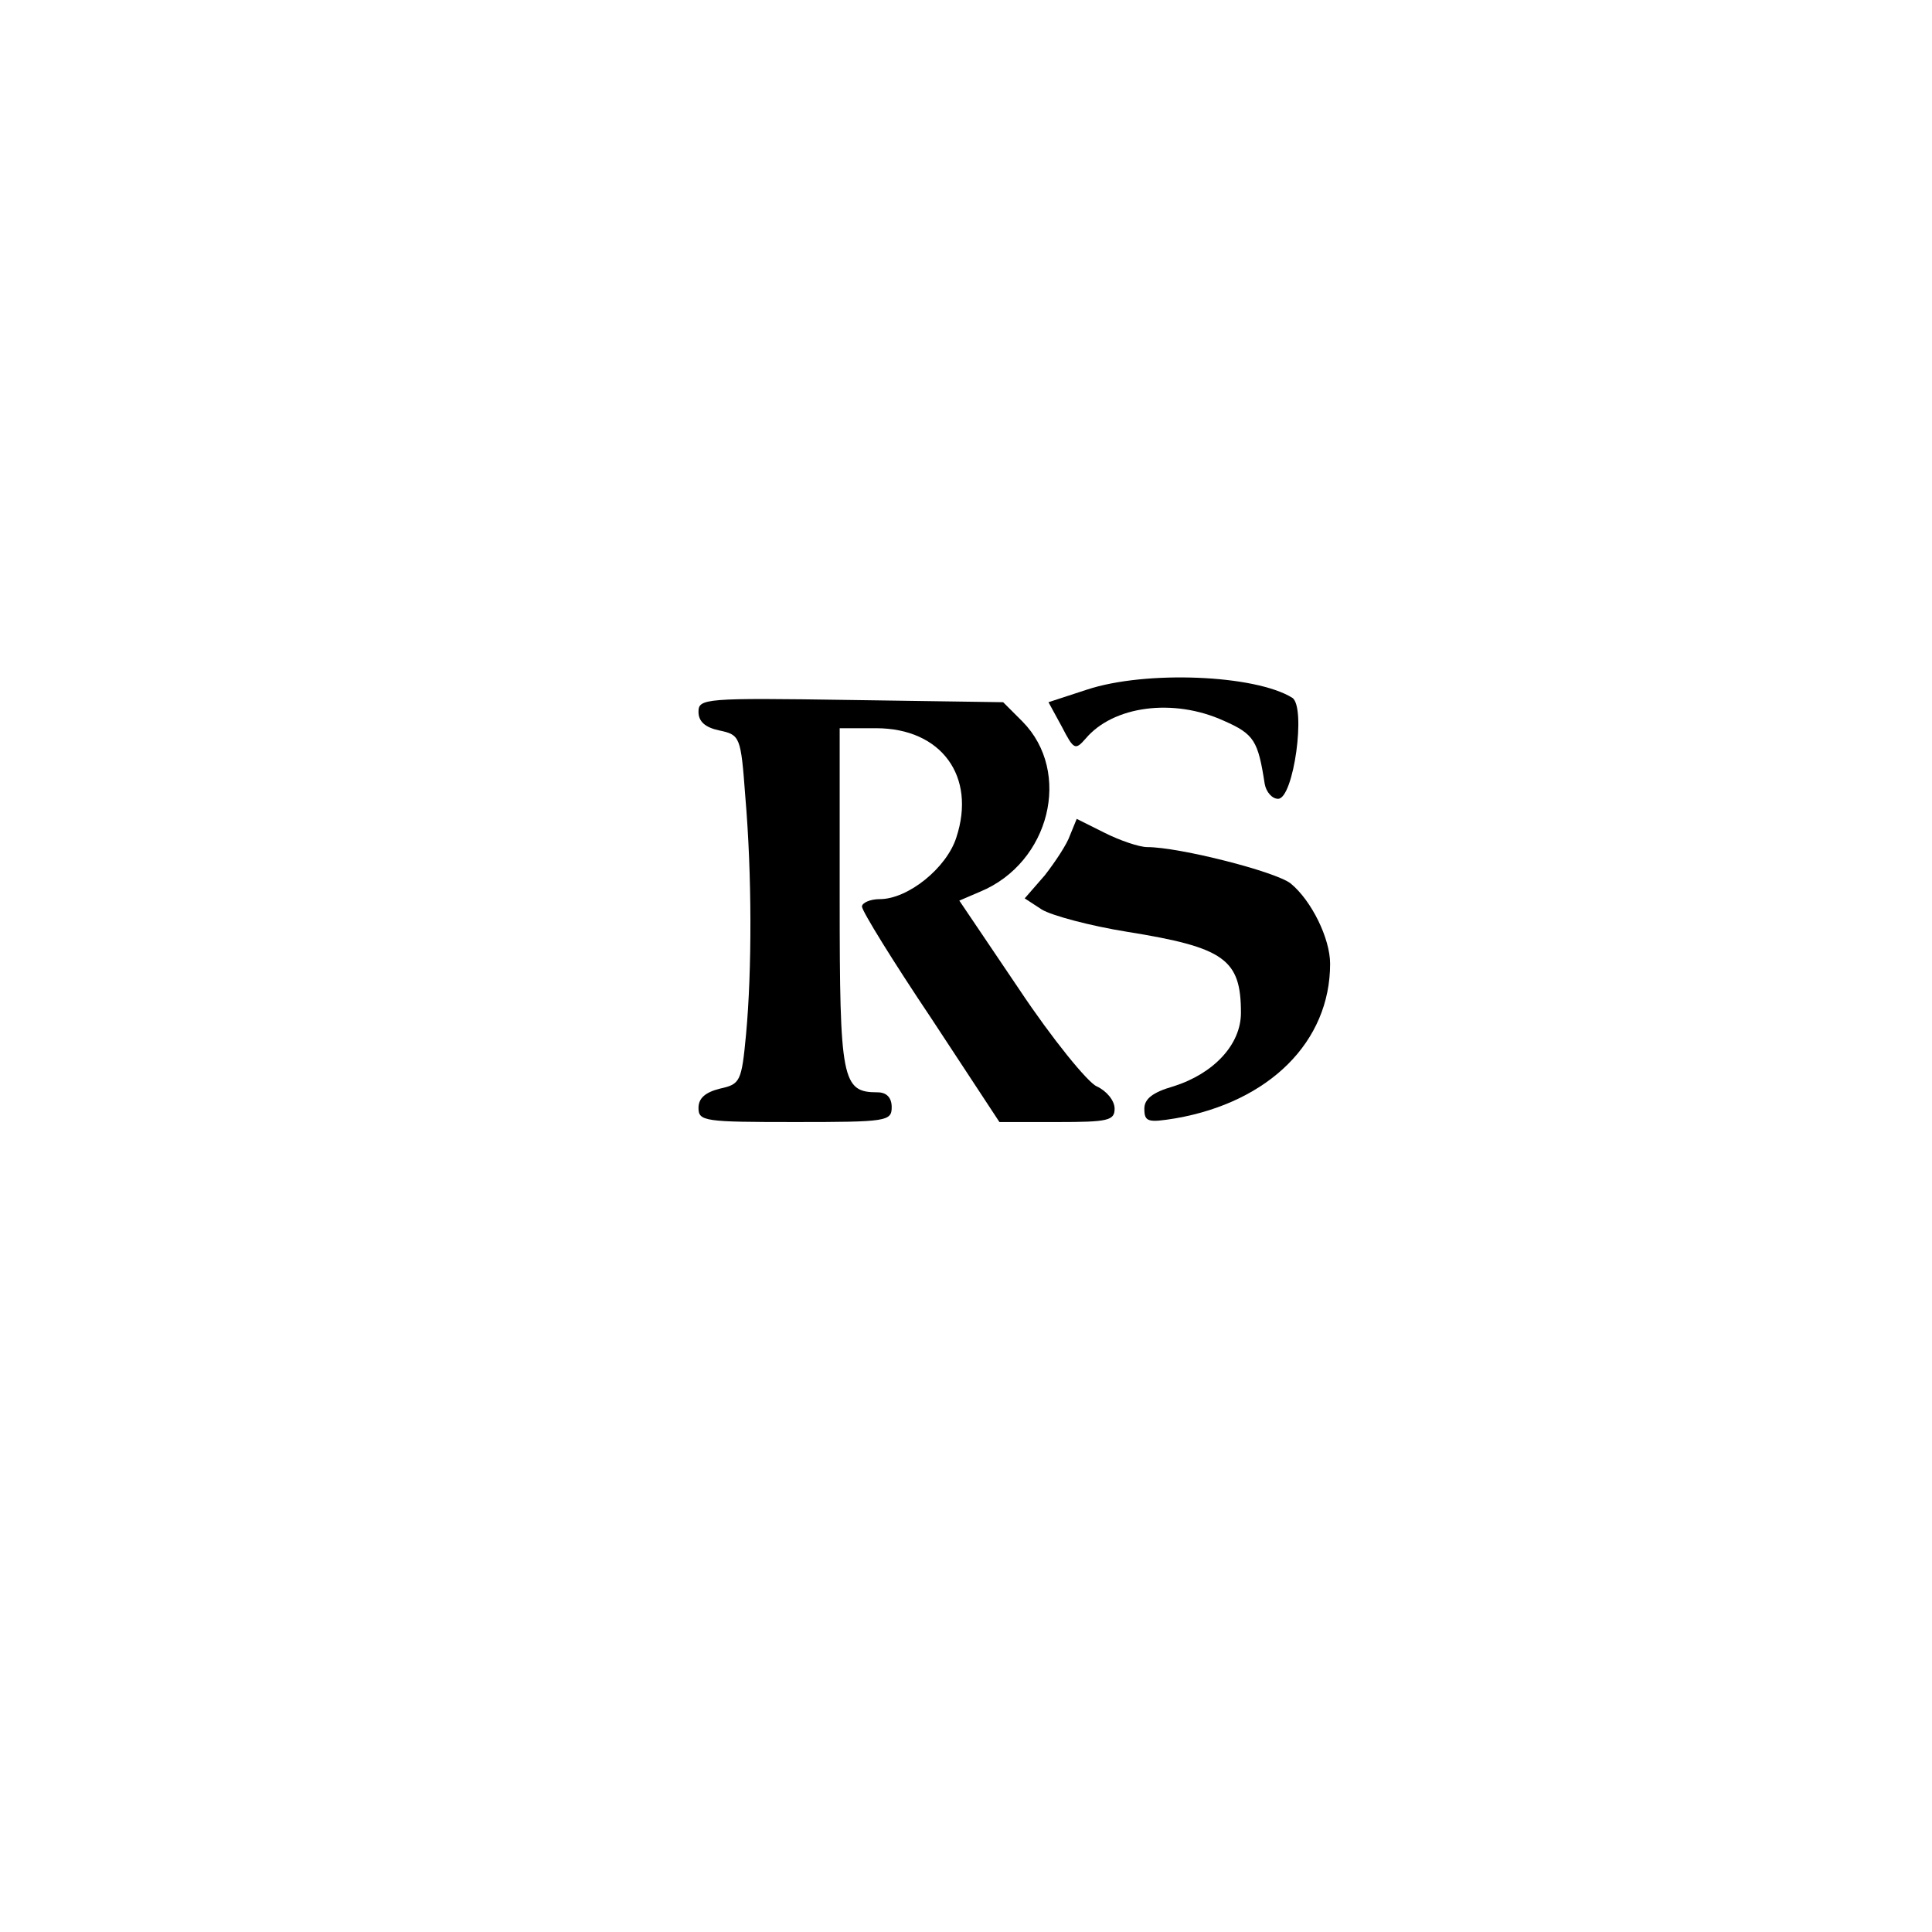 <?xml version="1.0" standalone="no"?>
<!DOCTYPE svg PUBLIC "-//W3C//DTD SVG 20010904//EN"
 "http://www.w3.org/TR/2001/REC-SVG-20010904/DTD/svg10.dtd">
<svg version="1.0" xmlns="http://www.w3.org/2000/svg"
 width="260pt" height="260pt" viewBox="0 0 260 260"
 preserveAspectRatio="xMidYMid meet">
<g transform="translate(0,260) scale(0.1,-0.1)"
fill="#000000" stroke="none">
<path d="M1463 1672 l-52 -17 18 -33 c16 -31 18 -32 32 -16 37 44 118 55 186
24 41 -18 46 -27 55 -85 2 -11 10 -20 18 -20 21 0 38 124 19 136 -50 31 -197
37 -276 11z"/>
<path d="M940 1642 c0 -13 9 -21 28 -25 28 -6 29 -8 35 -89 9 -105 9 -234 1
-320 -6 -64 -8 -67 -35 -73 -20 -5 -29 -13 -29 -26 0 -18 8 -19 130 -19 123 0
130 1 130 20 0 13 -7 20 -19 20 -48 0 -51 16 -51 261 l0 229 49 0 c88 0 135
-65 108 -147 -13 -41 -65 -83 -103 -83 -13 0 -24 -5 -24 -10 0 -6 42 -74 93
-150 l92 -140 78 0 c68 0 77 2 77 18 0 11 -11 24 -24 30 -12 5 -60 64 -104
130 l-81 120 28 12 c94 39 124 161 57 229 l-26 26 -205 3 c-197 3 -205 2 -205
-16z"/>
<path d="M1440 1476 c-4 -12 -20 -36 -34 -54 l-27 -31 23 -15 c13 -8 65 -22
115 -30 131 -21 153 -37 153 -109 0 -43 -37 -82 -91 -99 -28 -8 -39 -17 -39
-30 0 -18 5 -19 42 -13 126 22 208 103 208 208 0 34 -25 85 -53 108 -20 16
-150 49 -193 49 -11 0 -37 9 -57 19 l-38 19 -9 -22z"/>
</g>
</svg>

